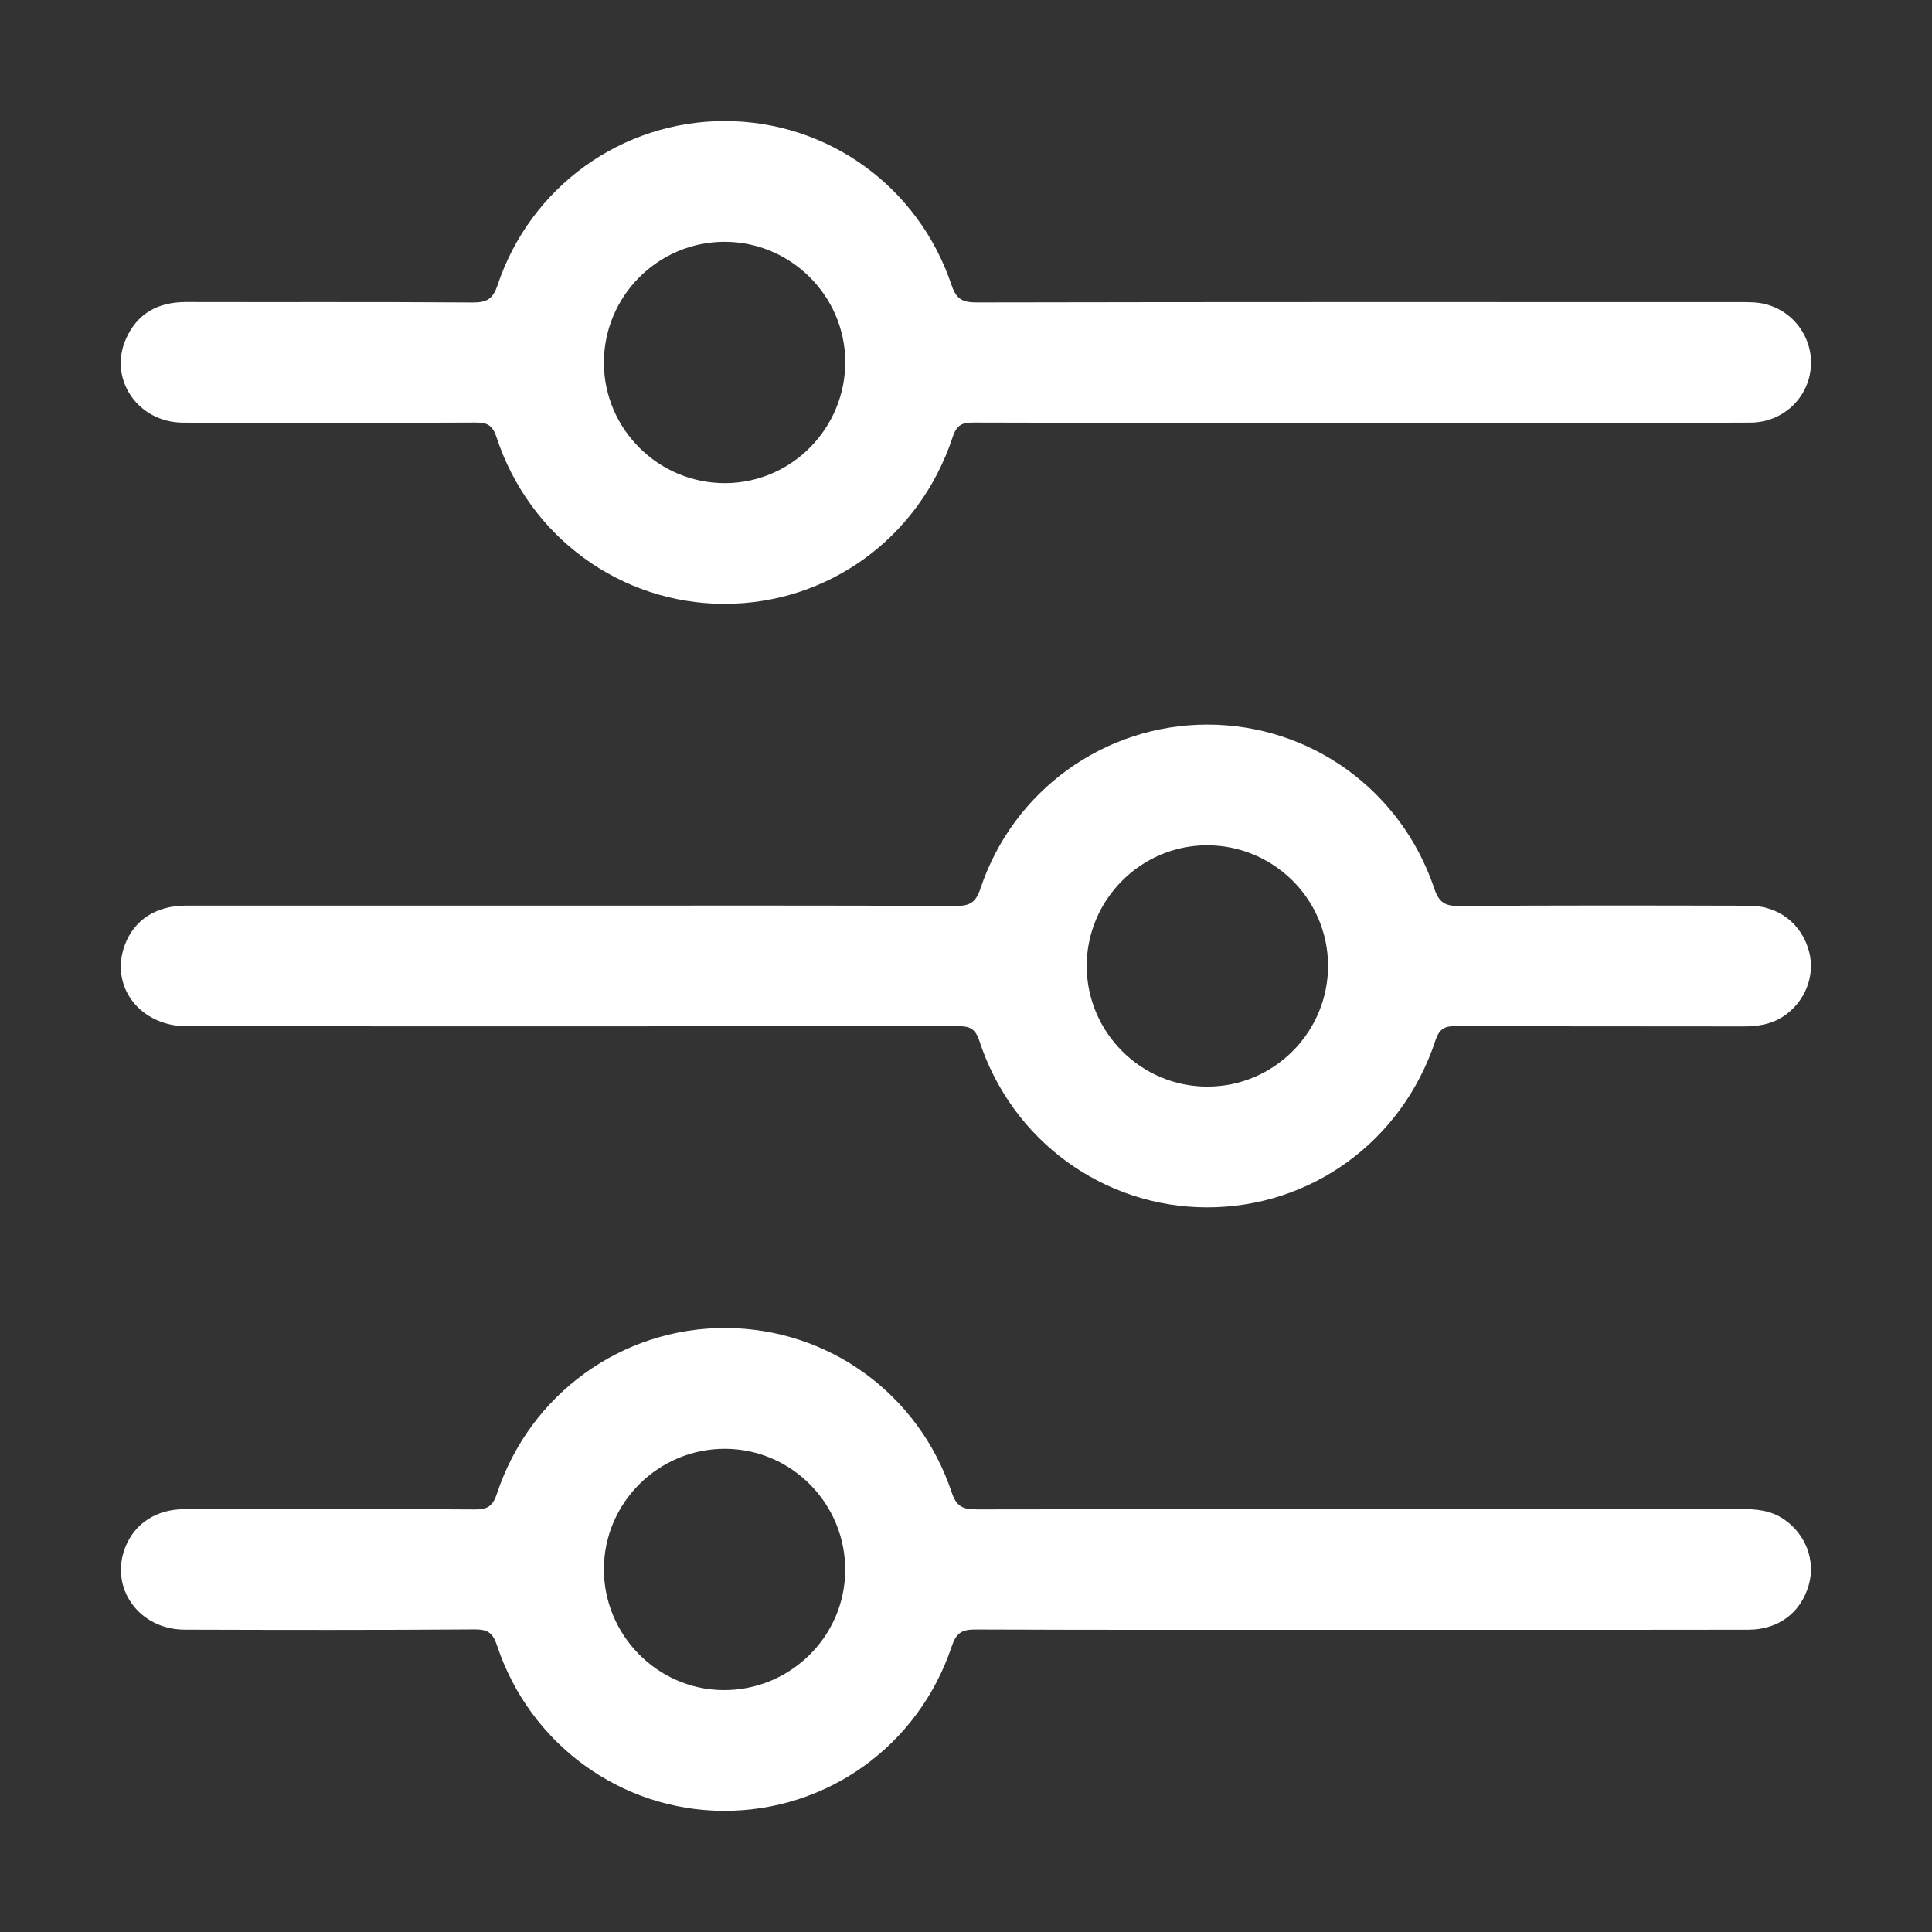 <?xml version="1.0" encoding="utf-8"?>
<!-- Generator: Adobe Illustrator 24.2.1, SVG Export Plug-In . SVG Version: 6.00 Build 0)  -->
<svg version="1.1" id="Layer_1" xmlns="http://www.w3.org/2000/svg" xmlns:xlink="http://www.w3.org/1999/xlink" x="0px" y="0px"
	 viewBox="0 0 384 384" style="enable-background:new 0 0 384 384;" xml:space="preserve">
<rect x="0" y="0" width="384" height="384" fill="#333333" stroke="none"/>
<style type="text/css">
	.st0{fill:#FFF;}
</style>
<path class="st0" d="M270.36,84.04c-25.61,0-51.23,0.03-76.84-0.05c-2.31-0.01-3.38,0.47-4.18,2.91
	c-6.63,20.06-24.83,33.19-45.52,33.12c-20.49-0.08-38.62-13.28-45.14-33.13c-0.81-2.46-1.9-2.91-4.19-2.9
	c-19.37,0.08-38.73,0.11-58.1,0.02c-8.99-0.04-14.87-8.67-11.37-16.62c2.24-5.09,6.39-7.37,11.96-7.36
	c18.99,0.05,37.98-0.05,56.97,0.09c2.82,0.02,4.02-0.7,4.95-3.47c6.56-19.58,24.72-32.59,45.13-32.59
	c20.44,0.01,38.49,12.94,45.1,32.61c0.94,2.79,2.17,3.44,4.97,3.44c50.48-0.1,100.95-0.07,151.43-0.06c1.74,0,3.54-0.04,5.21,0.36
	c5.87,1.39,9.75,6.96,9.16,12.85c-0.61,6.02-5.64,10.7-11.94,10.74c-15.74,0.09-31.48,0.03-47.23,0.03
	C290.6,84.05,280.48,84.04,270.36,84.04z M144.19,96.03c13.21-0.07,23.92-10.99,23.81-24.26c-0.11-13.05-10.89-23.71-23.98-23.71
	c-13.23,0-24.02,10.82-23.99,24.07C120.06,85.34,130.94,96.1,144.19,96.03z"/>
<path class="st0" d="M113.4,180c25.49,0,50.98-0.05,76.46,0.07c2.76,0.01,4.04-0.56,4.99-3.41c6.53-19.6,24.69-32.62,45.08-32.64
	c20.44-0.02,38.51,12.92,45.14,32.56c0.92,2.73,2.07,3.52,4.93,3.5c19.24-0.15,38.48-0.11,57.72-0.06
	c5.83,0.02,10.37,3.61,11.84,9.07c1.31,4.86-0.82,10.17-5.22,13c-2.4,1.55-5.05,1.92-7.87,1.92c-18.99-0.04-37.98,0.01-56.97-0.07
	c-2.28-0.01-3.39,0.42-4.2,2.88c-6.63,20.08-24.81,33.21-45.5,33.15c-20.49-0.06-38.67-13.26-45.15-33.11
	c-0.9-2.75-2.28-2.91-4.56-2.9C139.14,204,88.16,204,37.19,203.98c-9.45,0-15.48-8.01-12.34-16.27c1.86-4.89,6.2-7.7,12.09-7.71
	C62.43,179.99,87.92,180,113.4,180z M263.96,191.86c-0.05-13.22-10.94-23.95-24.21-23.85c-13.05,0.09-23.73,10.84-23.76,23.92
	c-0.02,13.23,10.79,24.06,24.01,24.04C253.24,215.97,264.02,205.11,263.96,191.86z"/>
<path class="st0" d="M270.29,323.94c-25.49,0-50.98,0.04-76.46-0.06c-2.65-0.01-3.77,0.68-4.66,3.33
	c-6.61,19.8-24.84,32.81-45.41,32.71c-20.36-0.1-38.45-13.23-44.97-32.85c-0.81-2.43-1.75-3.22-4.36-3.21
	c-19.24,0.14-38.48,0.11-57.72,0.05c-9.09-0.03-14.98-8.28-11.81-16.37c1.85-4.74,6.18-7.58,11.8-7.59
	c19.24-0.03,38.48-0.07,57.72,0.06c2.6,0.02,3.56-0.76,4.37-3.2c6.56-19.76,24.8-32.89,45.33-32.86c20.43,0.03,38.48,13,45.04,32.69
	c0.97,2.9,2.32,3.36,5.03,3.36c50.6-0.08,101.2-0.05,151.8-0.08c3.06,0,5.97,0.26,8.58,2.04c4.34,2.95,6.33,8.21,4.93,13.1
	c-1.57,5.47-6.01,8.85-11.98,8.86c-18.62,0.04-37.23,0.02-55.85,0.02C284.53,323.94,277.41,323.94,270.29,323.94z M144.19,287.96
	c-13.26-0.08-24.13,10.67-24.16,23.89c-0.04,13.08,10.59,23.92,23.61,24.07c13.27,0.16,24.24-10.52,24.35-23.71
	C168.11,298.94,157.4,288.04,144.19,287.96z"/>
</svg>
